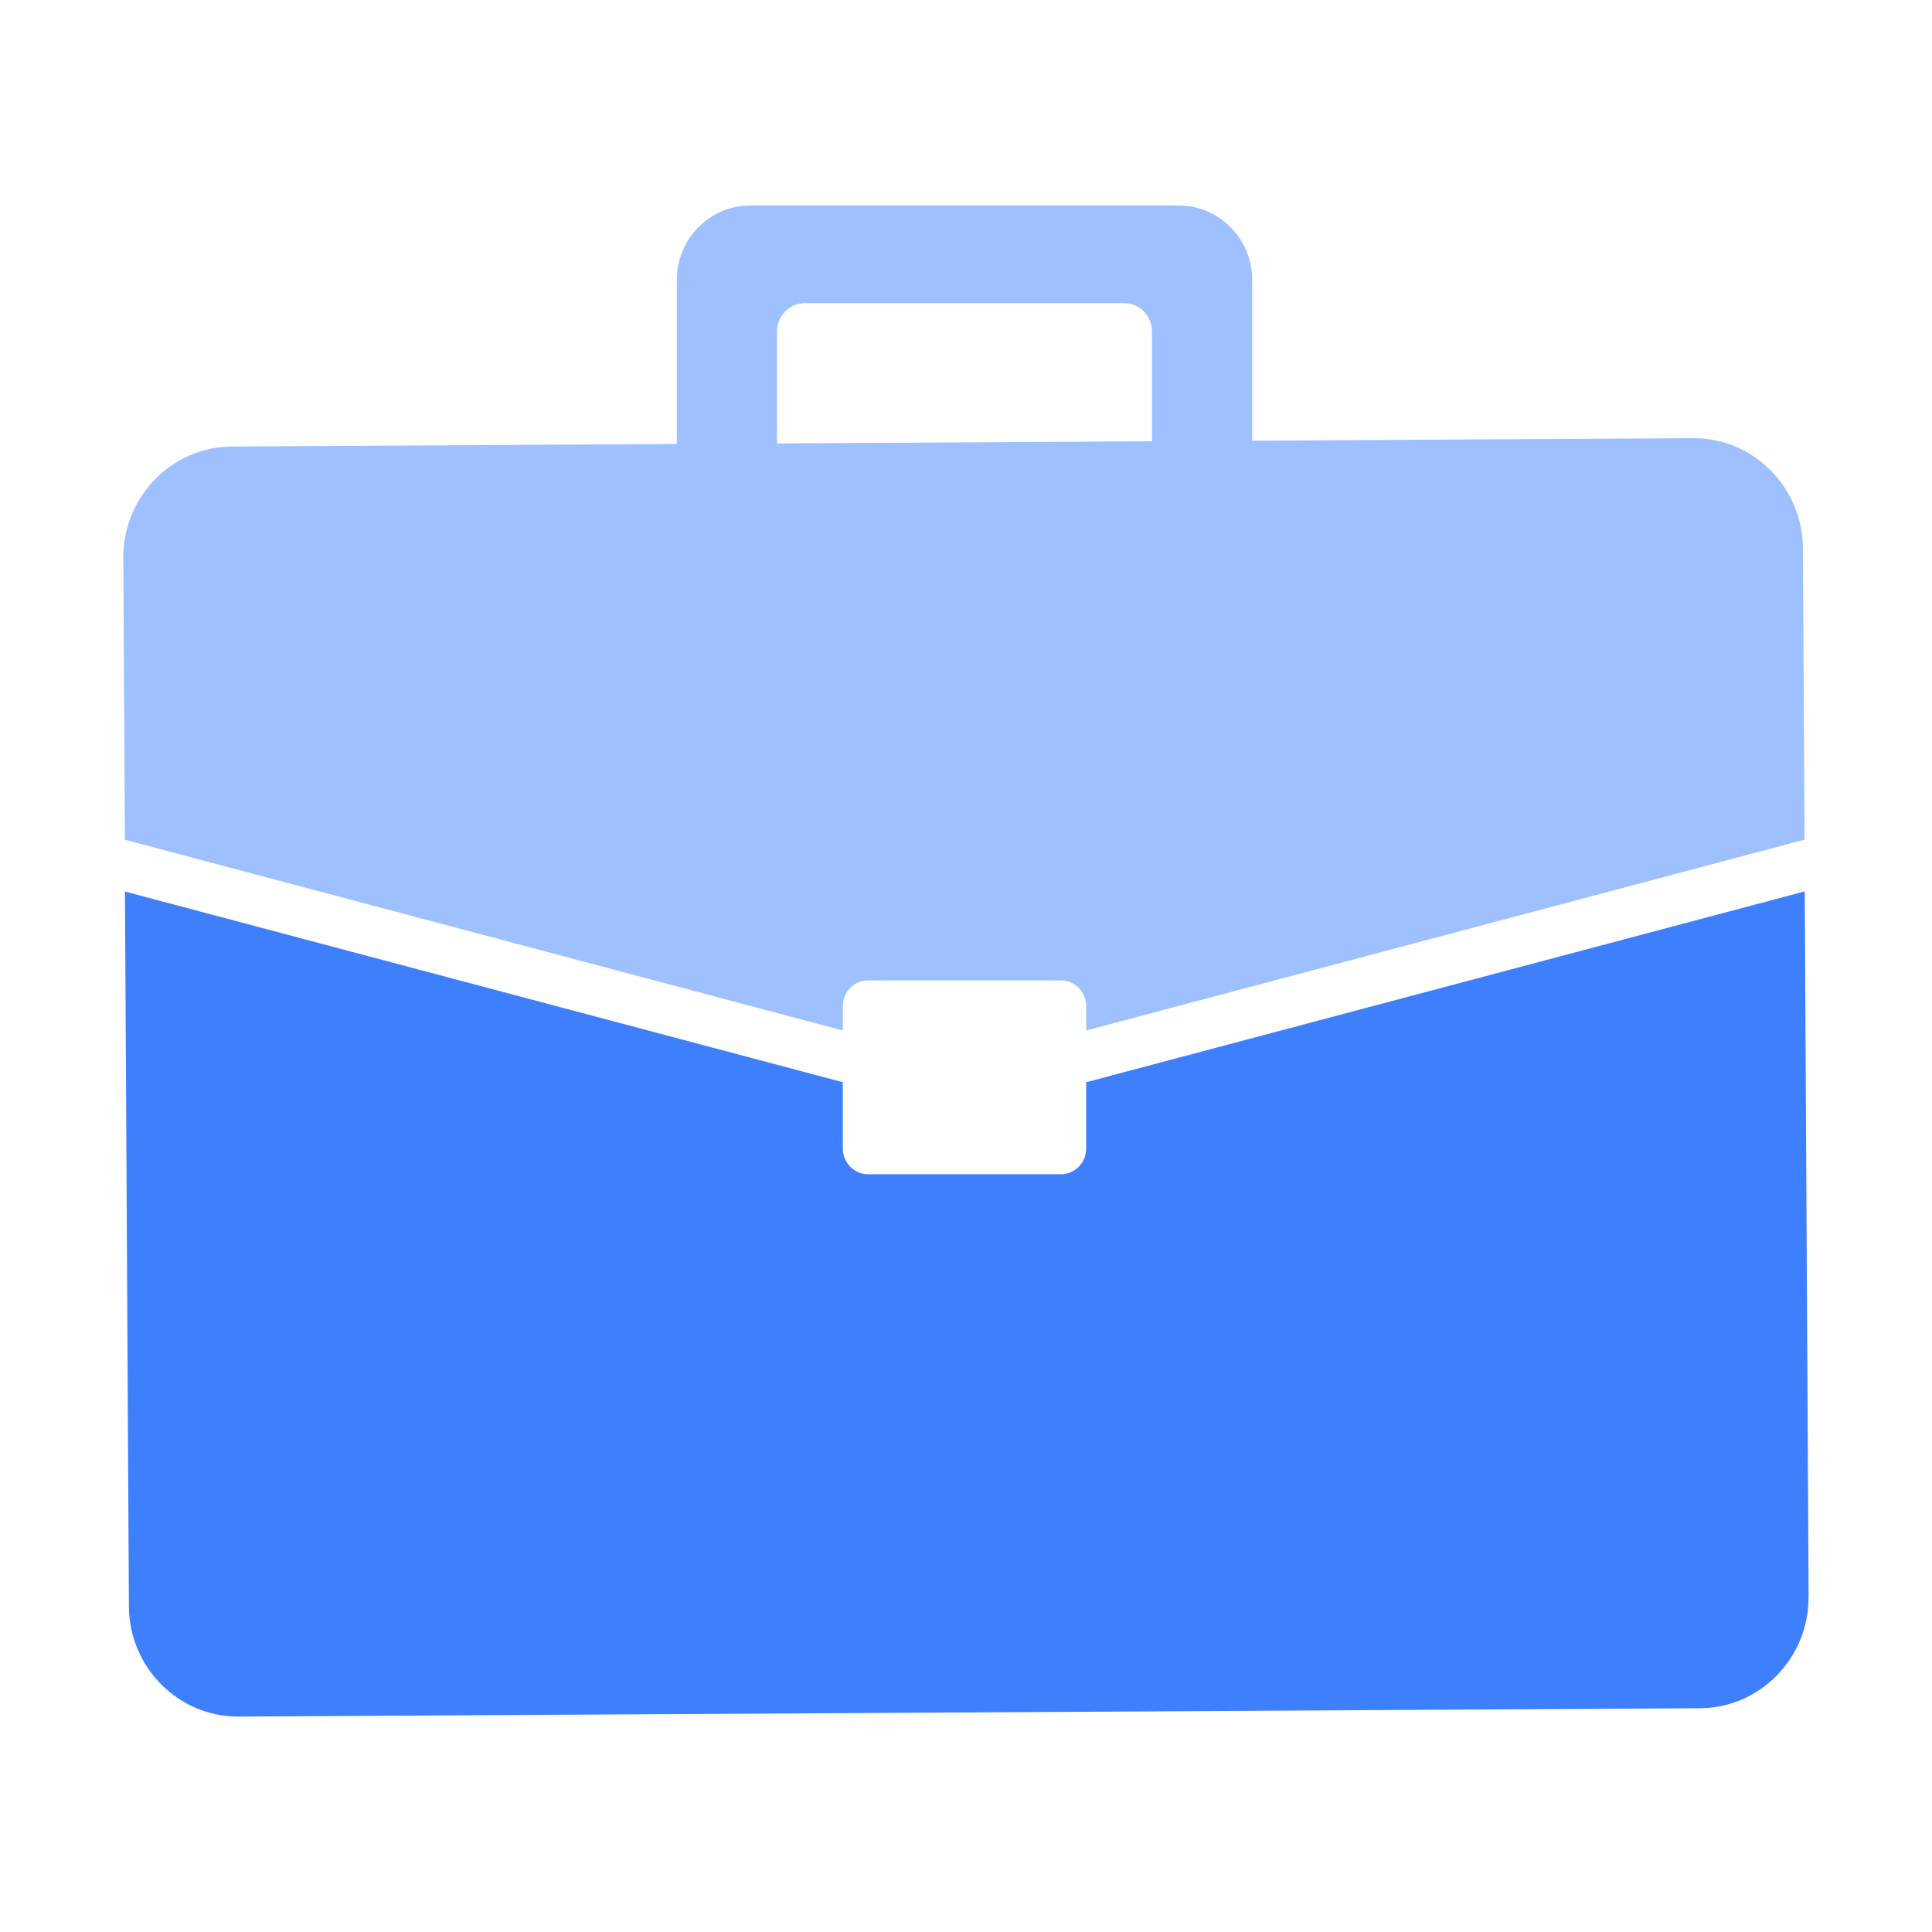 <svg width="50" height="50" viewBox="0 0 50 50" fill="none" xmlns="http://www.w3.org/2000/svg">
<path d="M46.702 21.73L46.66 14.186C46.651 12.612 45.375 11.332 43.823 11.34L32.407 11.406V7.241C32.407 6.184 31.554 5.319 30.513 5.319H19.41C18.368 5.319 17.516 6.185 17.516 7.241V11.49L5.997 11.556C4.445 11.564 3.183 12.86 3.191 14.433L3.232 21.732L21.812 26.669V26.035C21.812 25.671 22.107 25.373 22.464 25.373H27.459C27.817 25.373 28.11 25.671 28.11 26.035V26.669L46.702 21.73ZM20.11 8.574C20.11 8.173 20.434 7.845 20.828 7.845H29.094C29.489 7.845 29.813 8.174 29.813 8.574V11.42L20.11 11.476V8.574Z" fill="#9FC0FF"/>
<path d="M46.805 41.331C46.813 42.905 45.551 44.2 44 44.209L6.173 44.425C4.621 44.433 3.345 43.154 3.336 41.579L3.234 23.073L21.812 28.008V29.727C21.812 30.091 22.107 30.389 22.464 30.389H27.459C27.817 30.389 28.11 30.091 28.11 29.727V28.008L46.706 23.069L46.807 41.331H46.805Z" fill="#3D7FFC"/>
</svg>
